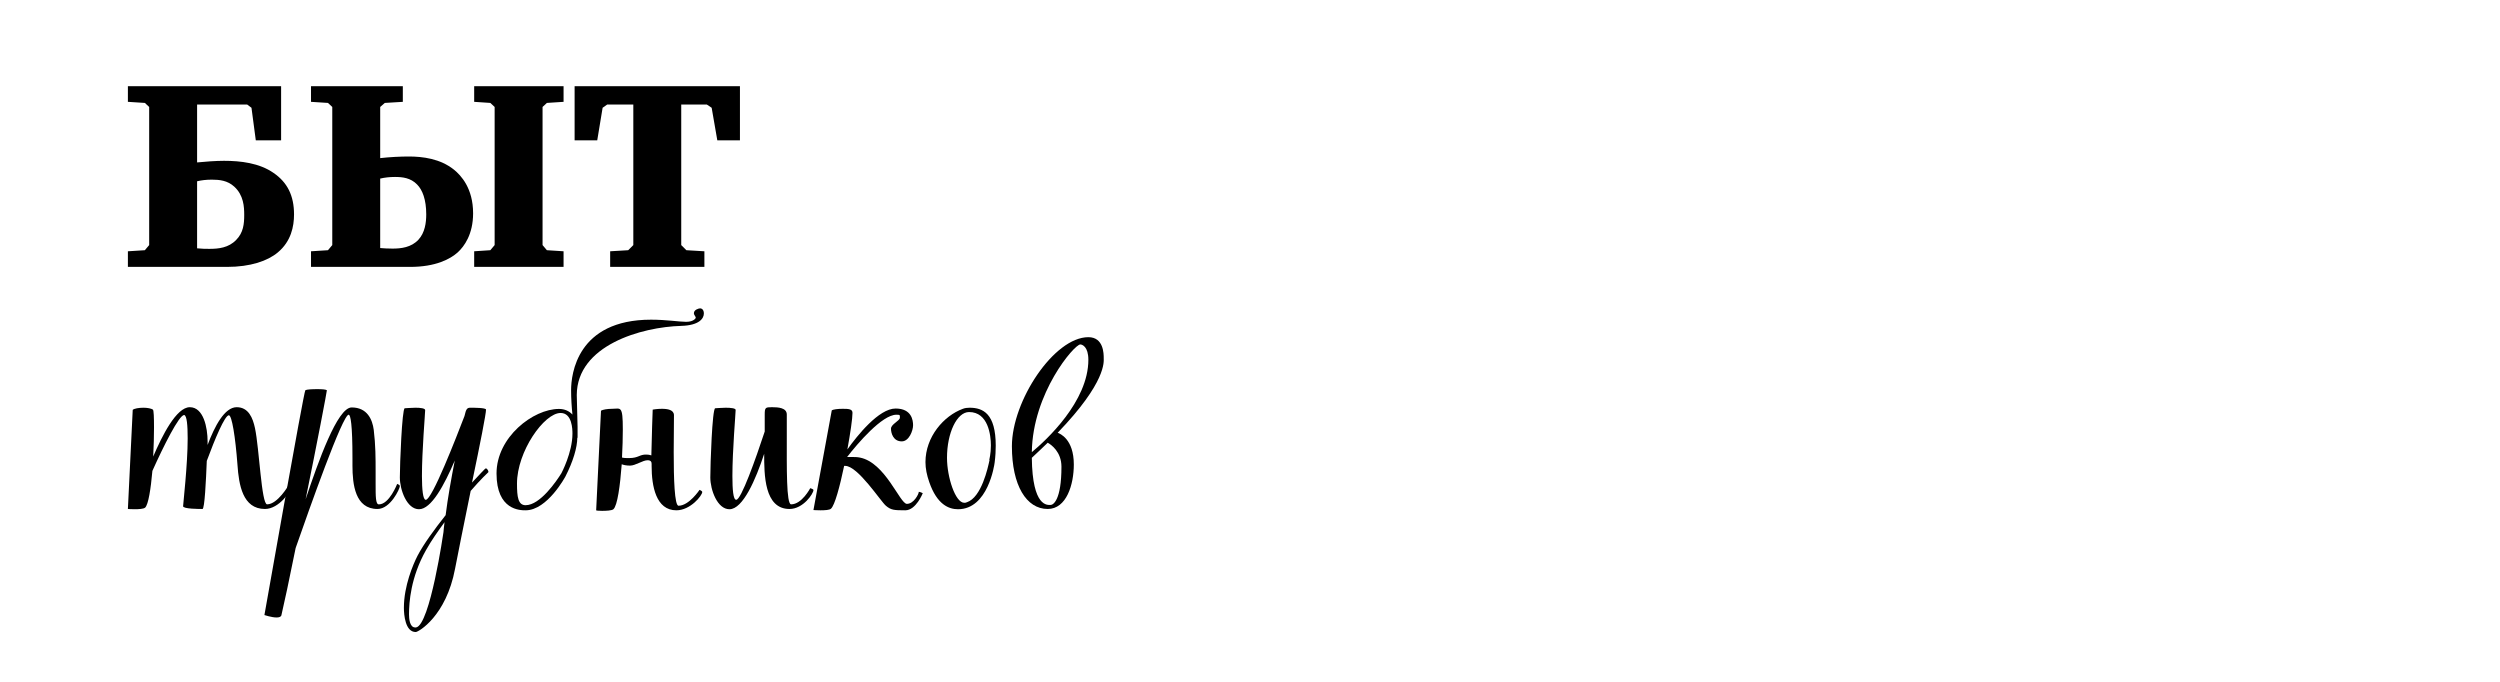 <?xml version="1.0" encoding="UTF-8"?> <!-- Creator: CorelDRAW 2019 (64-Bit) --> <svg xmlns="http://www.w3.org/2000/svg" xmlns:xlink="http://www.w3.org/1999/xlink" xmlns:xodm="http://www.corel.com/coreldraw/odm/2003" xml:space="preserve" width="928px" height="253px" style="shape-rendering:geometricPrecision; text-rendering:geometricPrecision; image-rendering:optimizeQuality; fill-rule:evenodd; clip-rule:evenodd" viewBox="0 0 1650.6 448.89"> <defs> <style type="text/css"> <![CDATA[ .fil0 {fill:none} .fil1 {fill:black;fill-rule:nonzero} ]]> </style> </defs> <g id="Слой_x0020_1">  <rect class="fil0" x="84.44" y="31.11" width="1470.24" height="417.78"></rect> <path class="fil1" d="M87.64 269.89l-3.2 65.6c0,0 2.14,0.17 4.45,0.17 2.67,0 5.87,-0.17 6.93,-1.06 2.14,-1.99 3.74,-12.33 4.8,-24.27 7.29,-16.21 17.6,-36.89 20.98,-36.89 1.78,0.36 2.31,6.76 2.31,15.5 0,17.3 -3.02,43.32 -3.02,44.74 0,1.81 10.84,1.81 12.8,1.81 1.42,0 2.31,-18.55 2.84,-31.74 5.34,-14.46 11.91,-30.13 14.58,-30.13 1.96,0 4.27,13.9 5.69,32.8 0.89,13.01 3.38,29.07 18.13,29.07 9.43,0 17.25,-11.97 17.43,-14.29 0,-1.24 -1.78,-1.42 -1.78,-1.42 0,0 -7.29,12.65 -14.22,12.65 -3.74,0 -5.16,-36.89 -8,-50.28 -1.43,-6.75 -4.27,-13.86 -12.09,-13.86 -8,0 -14.58,12.62 -19.2,24.94l0 -2.34c0,-9.09 -2.67,-22.6 -11.74,-22.6 -8.89,0 -18.31,18.87 -24.17,32.59 0.35,-6.94 0.53,-13.72 0.53,-19.08 0,-6.76 -0.18,-11.38 -0.71,-11.91 -1.07,-0.72 -3.56,-1.25 -6.22,-1.25 -3.03,0 -6.23,0.53 -7.12,1.42l0 -0.17z"></path> <path id="1" class="fil1" d="M201.6 257.09c-0.89,0.17 -27.02,148.44 -27.02,148.44 0,0 4.8,1.6 8,1.6 1.6,0 2.84,-0.35 3.2,-1.42 1.6,-6.76 5.33,-24 9.42,-44.45 9.07,-25.95 31.11,-88.35 35.02,-88 1.25,0 2.49,6.58 2.49,28.63l0 4.97c0,12.45 1.78,28.63 16.54,28.63 8.53,0 14.75,-13.34 14.75,-15.12 0,-0.88 -1.78,-1.42 -1.78,-1.42 0,0 -5.15,13.51 -12.08,13.51 -2.14,0 -2.14,-5.15 -2.14,-13.51l0 -8.18c0,-8.71 0,-17.42 -1.24,-27.55 -0.89,-6.76 -4.27,-14.76 -14.58,-14.76 -9.42,0 -22.04,35.74 -30.4,60.63 7.47,-36.45 14.22,-72 14.04,-72 -0.71,-0.54 -3.37,-0.72 -6.22,-0.72 -3.55,0 -7.11,0.18 -8,0.72z"></path> <path id="2" class="fil1" d="M320.89 308.64c-0.71,0 -3.91,3.91 -9.24,9.42 5.51,-26.31 9.24,-45.33 9.24,-48.17 0,-1.25 -8,-1.25 -10.31,-1.25 -2.13,0 -2.84,0.71 -3.91,5.51 -5.33,13.87 -21.51,55.65 -25.6,55.29 -1.78,0 -2.49,-6.75 -2.49,-15.64 0,-16.71 2.13,-41.25 2.13,-43.56 0,-1.24 -3.2,-1.6 -6.4,-1.6 -3.02,0 -6.22,0.36 -7.11,0.36 -1.77,0.53 -3.2,36.97 -3.2,45.69 0,8.17 4.63,20.97 12.63,20.97 8.17,0 16.71,-16 23.64,-32.17 -2.31,11.73 -4.62,24.71 -6.04,36.08 -7.47,9.43 -14.58,19.2 -18.49,26.67 -3.03,5.87 -9.07,20.09 -9.07,34.49 0,4.62 0.89,16 7.82,16 1.78,0 20.09,-10.49 25.96,-41.78 1.6,-8.35 5.86,-29.69 10.31,-51.38 6.75,-7.82 11.38,-12.08 11.73,-12.44 0,-0.89 -0.71,-2.13 -1.6,-2.49zm-46.22 105.07l-0.53 0c-3.74,0 -4.09,-6.05 -4.09,-8.71 0,-7.65 1.06,-24.36 11.2,-42.31 3.55,-6.4 8,-12.63 12.26,-18.49 -0.35,2.31 -0.53,4.62 -0.71,6.57 0,0 -8.89,61.52 -18.13,62.94z"></path> <path id="3" class="fil1" d="M380.81 260.2c0.17,-32.66 42.48,-44.89 69.15,-45.6 11.56,-0.36 14.76,-4.8 14.76,-8.18 0,-2.14 -1.07,-3.38 -2.49,-3.38 -0.89,0 -4.09,0.89 -4.09,3.2 0,1.24 1.24,2.13 1.24,3.02 0,0.18 -1.24,2.67 -6.4,2.67 -4.26,0 -13.15,-1.42 -23.11,-1.42 -48.89,0 -52.8,36.03 -52.8,46.51 0,5.49 0.36,11.35 0.89,16.15 -2.13,-2.31 -5.15,-3.73 -8.89,-3.73 -17.06,0 -41.24,18.64 -41.24,42.61 0,24.32 15.64,24.32 19.2,24.32 14.4,0 26.31,-22.37 26.31,-22.37 4.98,-9.77 7.82,-18.99 7.82,-25.75l0.18 0.54 0 -7.47 -0.53 -21.12zm-33.78 72.8c-4.98,0 -5.69,-5.51 -5.69,-14.23 0,-21.27 17.95,-46.66 28.8,-46.66 7.64,0 7.82,10.81 7.82,13.66 0,12.44 -7.29,26.1 -7.29,26.1 -3.2,5.16 -14.04,21.13 -23.64,21.13z"></path> <path id="4" class="fil1" d="M396.81 270.42l-3.2 65.95c0,0.18 1.77,0.36 3.91,0.36 2.84,0 6.4,-0.18 7.46,-1.07 2.67,-2.31 4.45,-15.64 5.51,-29.69 1.43,0.54 3.2,0.89 5.52,0.89 3.55,0 8.35,-3.55 11.55,-3.55 2.31,0 2.67,1.24 2.67,2.49 0,0.35 0,0.89 0,1.24 0,13.33 2.84,29.33 16.35,29.33 9.25,0 17.07,-9.77 17.07,-12.08 0,-0.72 -1.78,-1.43 -1.78,-1.43 0,0 -6.93,10.49 -13.86,10.49 -2.67,0 -3.2,-17.78 -3.2,-35.38 0,-9.06 0.17,-18.13 0.17,-24.35 0,-3.56 -4.09,-4.27 -8,-4.27 -3.2,0 -6.04,0.54 -6.04,0.54 0,0 -0.71,19.02 -0.89,30.22 -1.07,-0.36 -2.13,-0.54 -3.2,-0.54 -4.62,-0.17 -5.16,2.32 -11.56,2.32 -1.95,0 -3.2,0 -4.62,-0.36 0.36,-6.58 0.54,-13.16 0.54,-18.49 0,-16.35 -1.43,-13.69 -7.12,-13.69 -3.02,0 -6.22,0.54 -7.28,1.25l0 -0.18z"></path> <path id="5" class="fil1" d="M519.47 273.12c0,-4.48 -5.68,-4.83 -9.77,-4.83 -4.27,0 -4.8,0.17 -4.8,4.83 0,1.77 0,4.08 0,7.46 0,1.07 0,2.34 0,3.76 -5.87,17.81 -15.65,45.43 -18.85,45.07 -1.95,0 -2.49,-6.75 -2.49,-15.67 0,-16.74 2.14,-41.34 2.14,-43.65 0,-1.09 -3.2,-1.45 -6.58,-1.45 -3.02,0 -6.22,0.36 -6.94,0.36 -1.95,0.53 -3.2,36.97 -3.2,45.69 0,8.17 4.63,20.97 12.63,20.97 8.89,0 17.42,-19.73 22.93,-36.62 0,13.63 0,36.45 16.71,36.45 9.07,0 15.82,-10.17 15.82,-12.48 0,-0.71 -2.13,-1.24 -2.13,-1.24 0,0 -5.51,10.66 -12.62,10.66 -3.2,0 -2.85,-24.41 -2.85,-44.71l0 -14.6z"></path> <path id="6" class="fil1" d="M549.16 270.42l-12.09 65.78c0,0 2.14,0.17 4.63,0.17 2.84,0 6.04,-0.17 6.93,-1.06 2.49,-2.14 5.87,-14.67 8.71,-28.27l0.71 0c8.36,0 23.47,23.5 26.85,26.31 3.37,2.85 5.33,3.02 12.8,3.02 7.11,0 11.55,-11.31 11.55,-11.31 0,0 -1.78,-0.89 -2.49,-0.89 -0.17,0 -0.17,0 -0.17,0.18 0,1.24 -3.2,7.76 -7.83,7.76 -4.62,0 -14.22,-27.38 -31.11,-30.58 -1.78,-0.36 -3.55,-0.36 -5.33,-0.36l-3.02 0c6.93,-8.94 23.11,-27.91 32.53,-27.91 2.49,0 2.31,0.18 2.31,1.93 0,2.13 -5.87,4.26 -5.87,7.29 0,2.87 1.43,8.38 7.12,8.38 4.8,0 7.46,-7.11 7.46,-10.66 0,-3.2 -0.89,-11.03 -11.55,-11.03 -11.03,0 -25.25,17.78 -31.83,27 1.96,-10.67 3.38,-20.42 3.38,-24.15 0,-2.49 -2.49,-2.67 -6.4,-2.67 -3.2,0 -6.4,0.36 -7.29,1.07l0 0z"></path> <path id="7" class="fil1" d="M635.74 269.35c-12.62,4.62 -24.71,18.49 -24.71,35.2 0,4.27 0.89,8.54 2.49,13.16 5.15,14.93 12.98,17.95 19.02,17.95 19.73,0 24,-29.15 24.18,-30.93 0.53,-4.09 0.71,-7.82 0.71,-11.02 0,-21.16 -8.36,-25.07 -17.25,-25.07 -1.6,0 -3.02,0.18 -4.44,0.71zm2.67 61.69c-0.71,0.36 -1.25,0.36 -1.78,0.36 -5.87,0 -11.38,-16.89 -11.38,-29.69 0,-16.54 6.58,-30.22 14.58,-30.22 12.62,0 14.4,15.28 14.4,22.04 0,5.51 -1.07,9.42 -1.07,9.42l0.18 0.18c-1.07,5.16 -5.33,24.71 -14.93,27.91z"></path> <path id="8" class="fil1" d="M728.72 235.93c0,-2.85 0,-13.87 -10.14,-13.87 -22.57,0 -50.48,41.96 -50.48,72 0,25.96 9.6,41.43 23.64,41.43 12.44,0 17.24,-16.18 17.24,-29.34 0,-16.89 -9.24,-20.44 -10.66,-20.98 32.36,-33.6 30.4,-47.11 30.4,-49.24zm-15.47 -9.07c1.25,0 5.33,1.42 5.33,10.14 0,27.55 -27.9,53.15 -37.33,60.97 0.53,-39.11 28.09,-71.11 32,-71.11zm-21.51 64.89c2.31,1.25 9.07,6.05 9.07,15.82 0,22.23 -5.51,25.25 -7.11,25.25 -1.96,0 -12.09,1.78 -12.45,-31.11 3.73,-3.56 7.29,-6.76 10.49,-9.96l0 0z"></path> <path class="fil1" d="M84.44 56.37l0 10.31 11.2 0.72 2.85 2.66 0 91.2 -2.85 3.38 -11.2 0.71 0 10.31 65.43 0c15.46,0 26.84,-3.91 33.6,-9.6 8.71,-7.28 10.66,-17.06 10.66,-25.06 0,-12.45 -4.44,-21.16 -13.51,-27.38 -9.42,-6.58 -21.87,-8 -32.71,-8 -5.33,0 -12.62,0.53 -17.78,1.06l0 -38.22 33.07 0 2.84 2.14 2.85 21.51 16.71 0 0 -35.74 -101.16 0zm45.69 62.76c3.02,-0.71 6.05,-1.07 9.78,-1.07 4.98,0 10.31,0.54 14.76,4.62 6.22,5.69 6.57,13.34 6.57,18.67 0,5.87 -0.53,11.73 -5.33,16.53 -4.98,5.16 -11.56,5.87 -17.6,5.87 -2.31,0 -4.98,0 -8.18,-0.35l0 -44.27z"></path> <path id="1" class="fil1" d="M205.34 56.37l0 10.31 11.2 0.72 2.84 2.66 0 91.2 -2.84 3.38 -11.2 0.71 0 10.31 65.42 0c16.89,0 26.49,-5.15 31.46,-9.6 4.27,-3.91 10.14,-11.91 10.14,-25.78 0,-16.53 -8,-25.06 -12.62,-28.8 -9.07,-7.28 -20.63,-8.71 -29.87,-8.71 -5.33,0 -12.8,0.36 -18.85,1.07l0 -33.78 3.03 -2.66 11.91 -0.72 0 -10.31 -60.62 0zm45.68 60.98c3.03,-0.71 6.23,-1.07 9.78,-1.07 4.8,0 10.31,0.54 14.58,4.98 3.56,3.56 6.04,9.96 6.04,19.74 0,5.51 -0.88,12.08 -5.15,16.71 -4.8,5.15 -11.56,5.87 -17.07,5.87 -3.2,0 -6.04,-0.18 -8.18,-0.36l0 -45.87zm62.05 58.31l59.02 0 0 -10.31 -11.02 -0.71 -2.85 -3.38 0 -91.2 2.85 -2.66 11.02 -0.72 0 -10.31 -59.02 0 0 10.31 10.67 0.72 2.84 2.66 0 91.2 -2.84 3.38 -10.67 0.71 0 10.31z"></path> <polygon id="2" class="fil1" points="379.38,56.37 379.38,92.11 394.32,92.11 397.87,70.6 400.89,68.46 418.14,68.46 418.14,161.26 414.76,164.64 402.85,165.35 402.85,175.66 465.07,175.66 465.07,165.35 453.16,164.64 449.78,161.26 449.78,68.46 466.67,68.46 469.87,70.6 473.6,92.11 488.54,92.11 488.54,56.37 "></polygon> <rect class="fil0" width="1650.6" height="417.78"></rect> </g> </svg> 